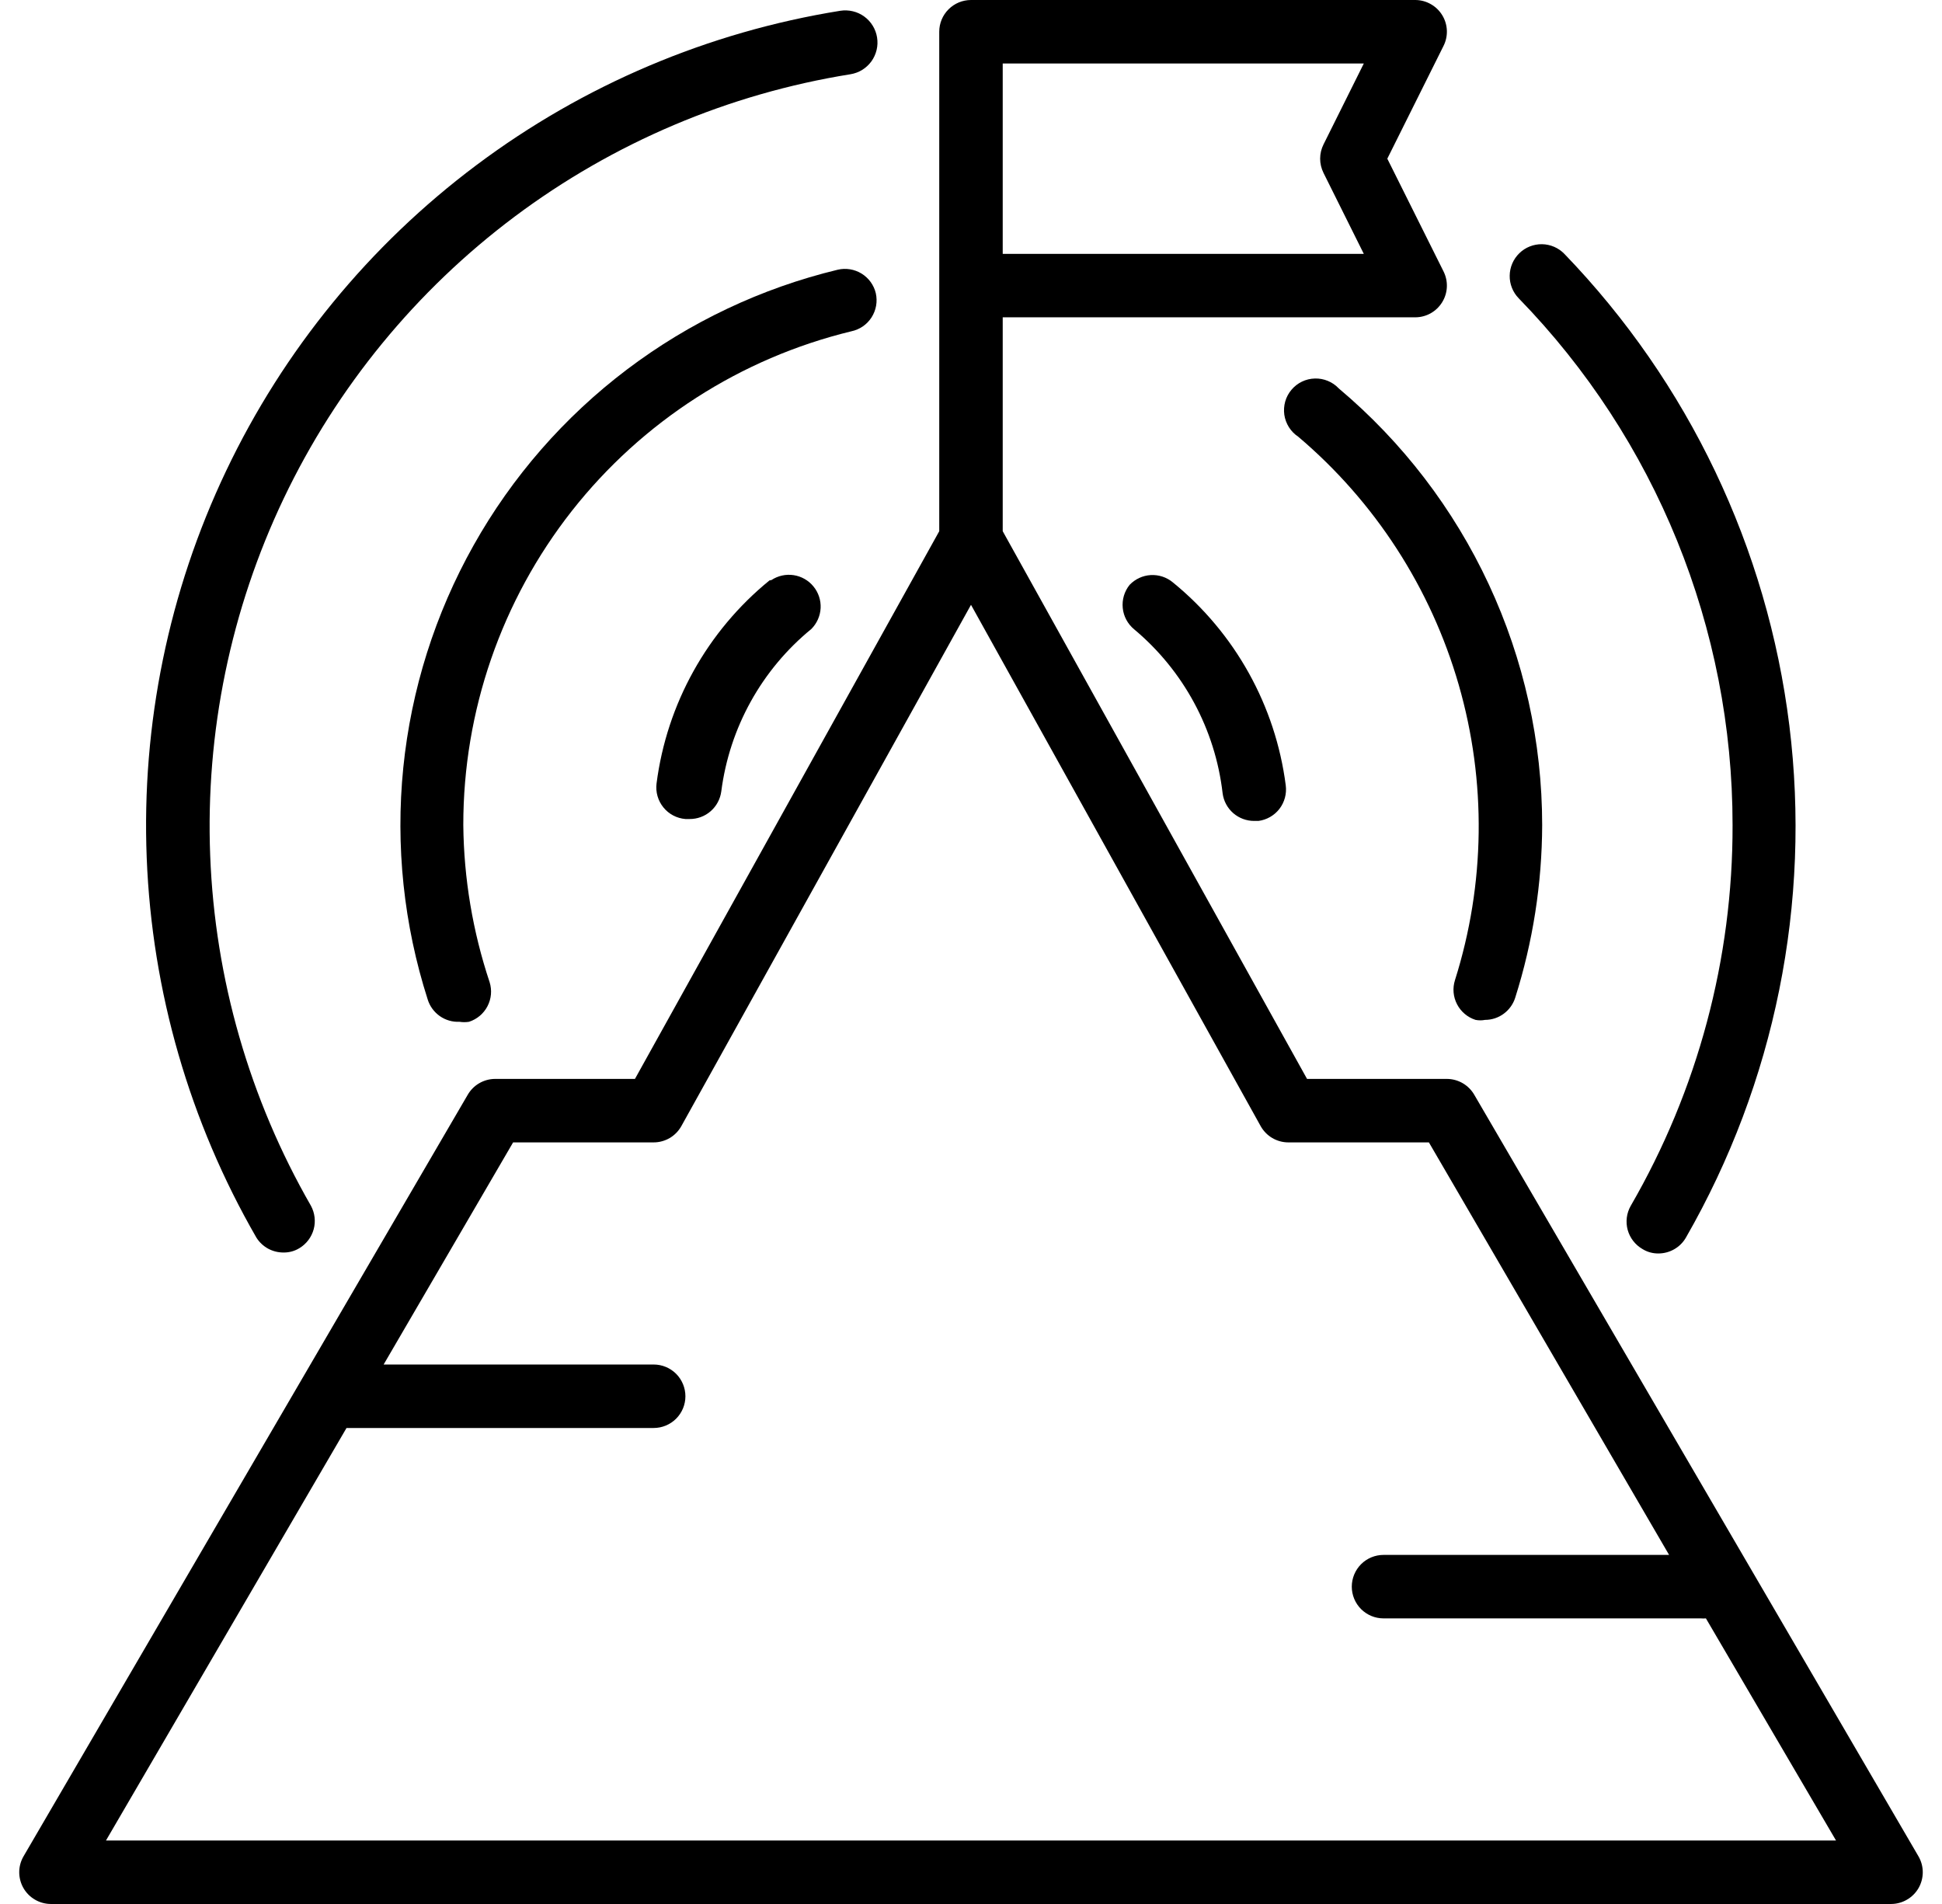 <svg width="51" height="50" viewBox="0 0 51 50" fill="none" xmlns="http://www.w3.org/2000/svg">
<path d="M7.45 32.892C7.597 32.893 7.742 32.853 7.867 32.775C8.049 32.664 8.182 32.487 8.238 32.281C8.294 32.075 8.268 31.855 8.167 31.667C6.553 28.86 5.644 25.703 5.52 22.467C5.395 19.231 6.058 16.013 7.451 13.09C8.845 10.168 10.927 7.627 13.519 5.686C16.112 3.746 19.136 2.463 22.333 1.95C22.443 1.932 22.548 1.894 22.642 1.836C22.737 1.777 22.819 1.701 22.884 1.612C22.949 1.522 22.995 1.42 23.021 1.312C23.047 1.205 23.051 1.093 23.033 0.983C23.016 0.874 22.977 0.769 22.919 0.675C22.861 0.58 22.785 0.498 22.695 0.433C22.605 0.368 22.504 0.321 22.396 0.296C22.288 0.27 22.176 0.266 22.067 0.283C18.601 0.84 15.322 2.23 12.513 4.335C9.703 6.439 7.447 9.195 5.939 12.364C4.43 15.534 3.714 19.023 3.853 22.53C3.991 26.038 4.98 29.459 6.733 32.5C6.809 32.621 6.915 32.721 7.04 32.79C7.166 32.858 7.307 32.893 7.45 32.892Z" fill="black"/>
<path d="M45.5 21.667C45.508 25.178 44.585 28.628 42.825 31.667C42.716 31.858 42.688 32.085 42.745 32.297C42.803 32.509 42.943 32.69 43.133 32.8C43.258 32.878 43.403 32.918 43.55 32.917C43.697 32.917 43.841 32.879 43.968 32.806C44.096 32.733 44.202 32.627 44.275 32.5C46.613 28.43 47.566 23.71 46.991 19.051C46.415 14.392 44.342 10.046 41.083 6.667C40.929 6.508 40.717 6.416 40.495 6.413C40.273 6.41 40.059 6.495 39.9 6.65C39.741 6.805 39.65 7.016 39.647 7.238C39.643 7.46 39.729 7.674 39.883 7.833C43.487 11.536 45.502 16.5 45.5 21.667Z" fill="black"/>
<path d="M23 7.7C22.949 7.486 22.815 7.301 22.627 7.185C22.44 7.07 22.214 7.033 22 7.083C19.994 7.567 18.11 8.459 16.464 9.704C14.819 10.949 13.448 12.52 12.438 14.319C11.427 16.118 10.799 18.106 10.591 20.159C10.384 22.212 10.603 24.285 11.233 26.25C11.288 26.426 11.4 26.578 11.551 26.684C11.701 26.789 11.883 26.842 12.067 26.833C12.15 26.846 12.234 26.846 12.317 26.833C12.526 26.766 12.701 26.619 12.802 26.424C12.904 26.229 12.924 26.002 12.858 25.792C12.414 24.461 12.181 23.069 12.167 21.667C12.165 18.675 13.169 15.77 15.017 13.418C16.866 11.067 19.451 9.405 22.358 8.7C22.467 8.677 22.569 8.633 22.66 8.571C22.751 8.508 22.829 8.428 22.889 8.334C22.948 8.241 22.989 8.137 23.008 8.028C23.027 7.919 23.024 7.808 23 7.7Z" fill="black"/>
<path d="M38.75 26.783C38.833 26.799 38.918 26.799 39 26.783C39.177 26.783 39.349 26.726 39.491 26.621C39.633 26.516 39.739 26.369 39.792 26.2C40.257 24.734 40.495 23.205 40.5 21.667C40.499 19.482 40.02 17.323 39.097 15.343C38.175 13.362 36.83 11.607 35.158 10.2C35.078 10.115 34.98 10.047 34.872 10.003C34.763 9.958 34.646 9.936 34.529 9.94C34.412 9.943 34.296 9.971 34.191 10.022C34.085 10.073 33.991 10.146 33.916 10.236C33.84 10.326 33.784 10.43 33.752 10.543C33.72 10.656 33.712 10.774 33.728 10.891C33.745 11.007 33.786 11.118 33.848 11.217C33.911 11.317 33.994 11.402 34.092 11.467C36.109 13.175 37.576 15.442 38.308 17.982C39.041 20.522 39.006 23.221 38.209 25.742C38.143 25.952 38.163 26.179 38.265 26.374C38.366 26.569 38.541 26.716 38.75 26.783Z" fill="black"/>
<path d="M29.666 15.358C29.528 15.529 29.463 15.747 29.485 15.966C29.506 16.184 29.614 16.385 29.783 16.525C31.081 17.61 31.914 19.152 32.108 20.833C32.134 21.035 32.234 21.22 32.387 21.354C32.541 21.487 32.738 21.56 32.941 21.558H33.05C33.268 21.529 33.466 21.415 33.601 21.24C33.735 21.065 33.794 20.844 33.766 20.625C33.497 18.533 32.435 16.624 30.799 15.292C30.637 15.158 30.43 15.09 30.22 15.102C30.009 15.114 29.812 15.206 29.666 15.358Z" fill="black"/>
<path d="M20.208 15.242C18.573 16.574 17.511 18.483 17.242 20.575C17.228 20.686 17.237 20.8 17.268 20.908C17.299 21.015 17.351 21.116 17.422 21.203C17.493 21.291 17.581 21.363 17.68 21.415C17.779 21.467 17.888 21.499 18 21.508H18.108C18.312 21.51 18.509 21.437 18.662 21.304C18.816 21.17 18.915 20.985 18.942 20.783C19.157 19.111 20.003 17.584 21.308 16.517C21.454 16.37 21.54 16.175 21.551 15.969C21.561 15.763 21.494 15.56 21.363 15.401C21.233 15.241 21.047 15.135 20.843 15.104C20.639 15.073 20.43 15.119 20.258 15.233L20.208 15.242Z" fill="black"/>
<path d="M50.383 48.75L38.717 28.75C38.644 28.624 38.539 28.519 38.414 28.446C38.288 28.373 38.145 28.334 38 28.333H34.325L26.333 13.95V8.333H37.166C37.309 8.333 37.448 8.296 37.572 8.227C37.696 8.157 37.8 8.057 37.874 7.936C37.949 7.815 37.991 7.677 37.997 7.535C38.003 7.393 37.972 7.252 37.908 7.125L36.433 4.167L37.908 1.208C37.972 1.081 38.003 0.94 37.997 0.798C37.991 0.657 37.949 0.518 37.874 0.397C37.8 0.276 37.696 0.176 37.572 0.107C37.448 0.037 37.309 0 37.166 0H25.5C25.279 0 25.067 0.088 24.911 0.244C24.754 0.4 24.666 0.612 24.666 0.833V13.95L16.675 28.333H13C12.854 28.334 12.712 28.373 12.586 28.446C12.46 28.519 12.356 28.624 12.283 28.75L0.617 48.75C0.544 48.876 0.505 49.02 0.505 49.165C0.505 49.311 0.543 49.455 0.615 49.581C0.688 49.708 0.792 49.813 0.918 49.886C1.044 49.96 1.187 49.999 1.333 50H49.666C49.812 49.999 49.956 49.96 50.081 49.886C50.207 49.813 50.312 49.708 50.385 49.581C50.457 49.455 50.495 49.311 50.495 49.165C50.495 49.02 50.456 48.876 50.383 48.75ZM26.333 1.667H35.816L34.758 3.792C34.7 3.908 34.669 4.036 34.669 4.167C34.669 4.297 34.7 4.425 34.758 4.542L35.816 6.667H26.333V1.667ZM2.783 48.333L9.1 37.5H17.166C17.388 37.5 17.599 37.412 17.756 37.256C17.912 37.1 18 36.888 18 36.667C18 36.446 17.912 36.234 17.756 36.077C17.599 35.921 17.388 35.833 17.166 35.833H10.075L13.475 30H17.166C17.314 30 17.459 29.96 17.587 29.886C17.714 29.811 17.819 29.704 17.892 29.575L25.5 15.883L33.108 29.575C33.181 29.704 33.286 29.811 33.413 29.886C33.541 29.96 33.685 30 33.833 30H37.525L43.833 40.833H36.333C36.112 40.833 35.9 40.921 35.744 41.077C35.588 41.234 35.5 41.446 35.5 41.667C35.5 41.888 35.588 42.1 35.744 42.256C35.9 42.412 36.112 42.5 36.333 42.5H44.666C44.711 42.504 44.755 42.504 44.8 42.5L48.217 48.333H2.783Z" fill="black"/>
</svg>
